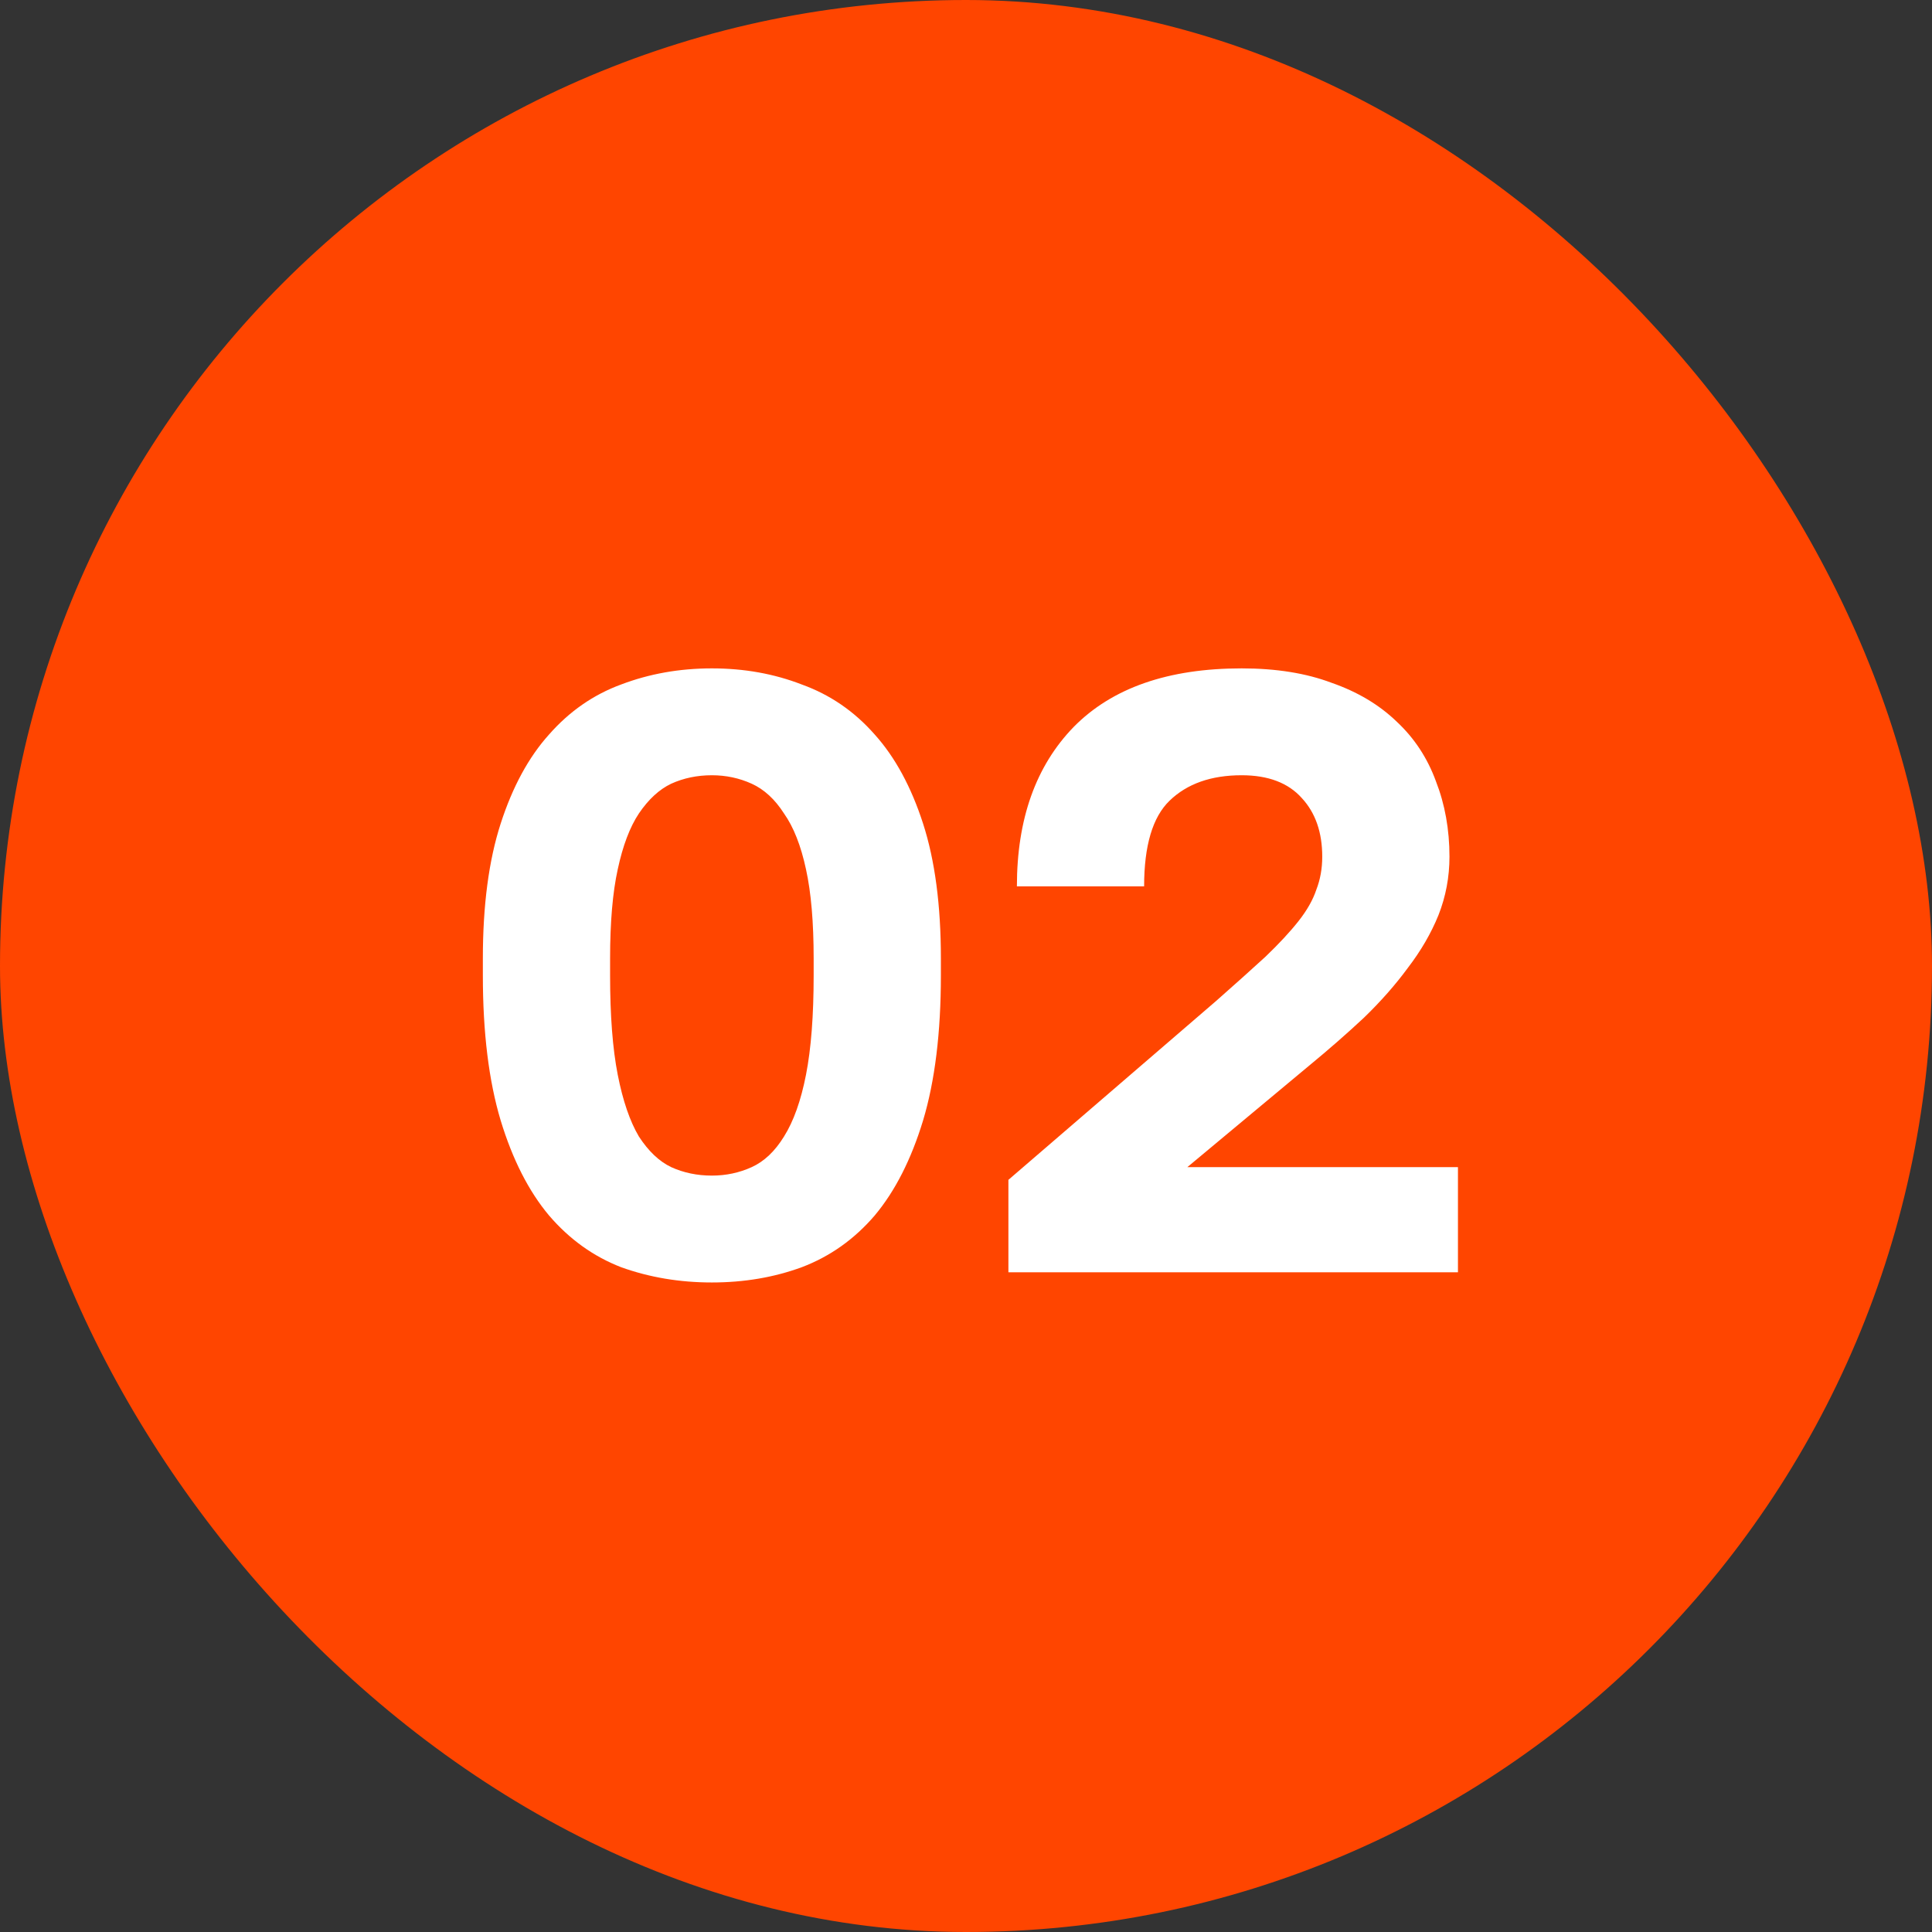 <?xml version="1.0" encoding="UTF-8"?> <svg xmlns="http://www.w3.org/2000/svg" width="41" height="41" viewBox="0 0 41 41" fill="none"><rect x="0" y="0" width="41" height="41" fill="#333333" stroke="none"/><rect width="41" height="41" rx="20.5" fill="#FF4500"></rect><path d="M15.107 27.216C14.423 27.216 13.781 27.108 13.181 26.892C12.593 26.664 12.083 26.298 11.651 25.794C11.219 25.278 10.877 24.606 10.625 23.778C10.373 22.938 10.247 21.912 10.247 20.7V20.34C10.247 19.212 10.373 18.258 10.625 17.478C10.877 16.698 11.219 16.068 11.651 15.588C12.083 15.096 12.593 14.742 13.181 14.526C13.781 14.298 14.423 14.184 15.107 14.184C15.791 14.184 16.427 14.298 17.015 14.526C17.615 14.742 18.131 15.096 18.563 15.588C18.995 16.068 19.337 16.698 19.589 17.478C19.841 18.258 19.967 19.212 19.967 20.34V20.7C19.967 21.912 19.841 22.938 19.589 23.778C19.337 24.606 18.995 25.278 18.563 25.794C18.131 26.298 17.615 26.664 17.015 26.892C16.427 27.108 15.791 27.216 15.107 27.216ZM15.107 24.948C15.407 24.948 15.689 24.888 15.953 24.768C16.217 24.648 16.445 24.432 16.637 24.12C16.841 23.796 16.997 23.358 17.105 22.806C17.213 22.254 17.267 21.552 17.267 20.7V20.34C17.267 19.572 17.213 18.942 17.105 18.45C16.997 17.946 16.841 17.55 16.637 17.262C16.445 16.962 16.217 16.752 15.953 16.632C15.689 16.512 15.407 16.452 15.107 16.452C14.795 16.452 14.507 16.512 14.243 16.632C13.991 16.752 13.763 16.962 13.559 17.262C13.367 17.55 13.217 17.946 13.109 18.45C13.001 18.942 12.947 19.572 12.947 20.34V20.7C12.947 21.552 13.001 22.254 13.109 22.806C13.217 23.358 13.367 23.796 13.559 24.12C13.763 24.432 13.991 24.648 14.243 24.768C14.507 24.888 14.795 24.948 15.107 24.948ZM21.4 25.038L25.81 21.24C26.218 20.88 26.566 20.568 26.854 20.304C27.142 20.028 27.376 19.776 27.556 19.548C27.736 19.32 27.862 19.098 27.934 18.882C28.018 18.666 28.06 18.432 28.06 18.18C28.06 17.664 27.916 17.25 27.628 16.938C27.34 16.614 26.914 16.452 26.35 16.452C25.702 16.452 25.192 16.632 24.82 16.992C24.46 17.34 24.28 17.946 24.28 18.81H21.58C21.58 17.382 21.982 16.254 22.786 15.426C23.602 14.598 24.79 14.184 26.35 14.184C27.082 14.184 27.718 14.286 28.258 14.49C28.81 14.682 29.272 14.958 29.644 15.318C30.016 15.666 30.292 16.086 30.472 16.578C30.664 17.07 30.76 17.604 30.76 18.18C30.76 18.612 30.682 19.026 30.526 19.422C30.37 19.806 30.154 20.178 29.878 20.538C29.614 20.898 29.302 21.252 28.942 21.6C28.582 21.936 28.198 22.272 27.79 22.608L25.198 24.768H30.94V27H21.4V25.038Z" fill="white"></path></svg> 
